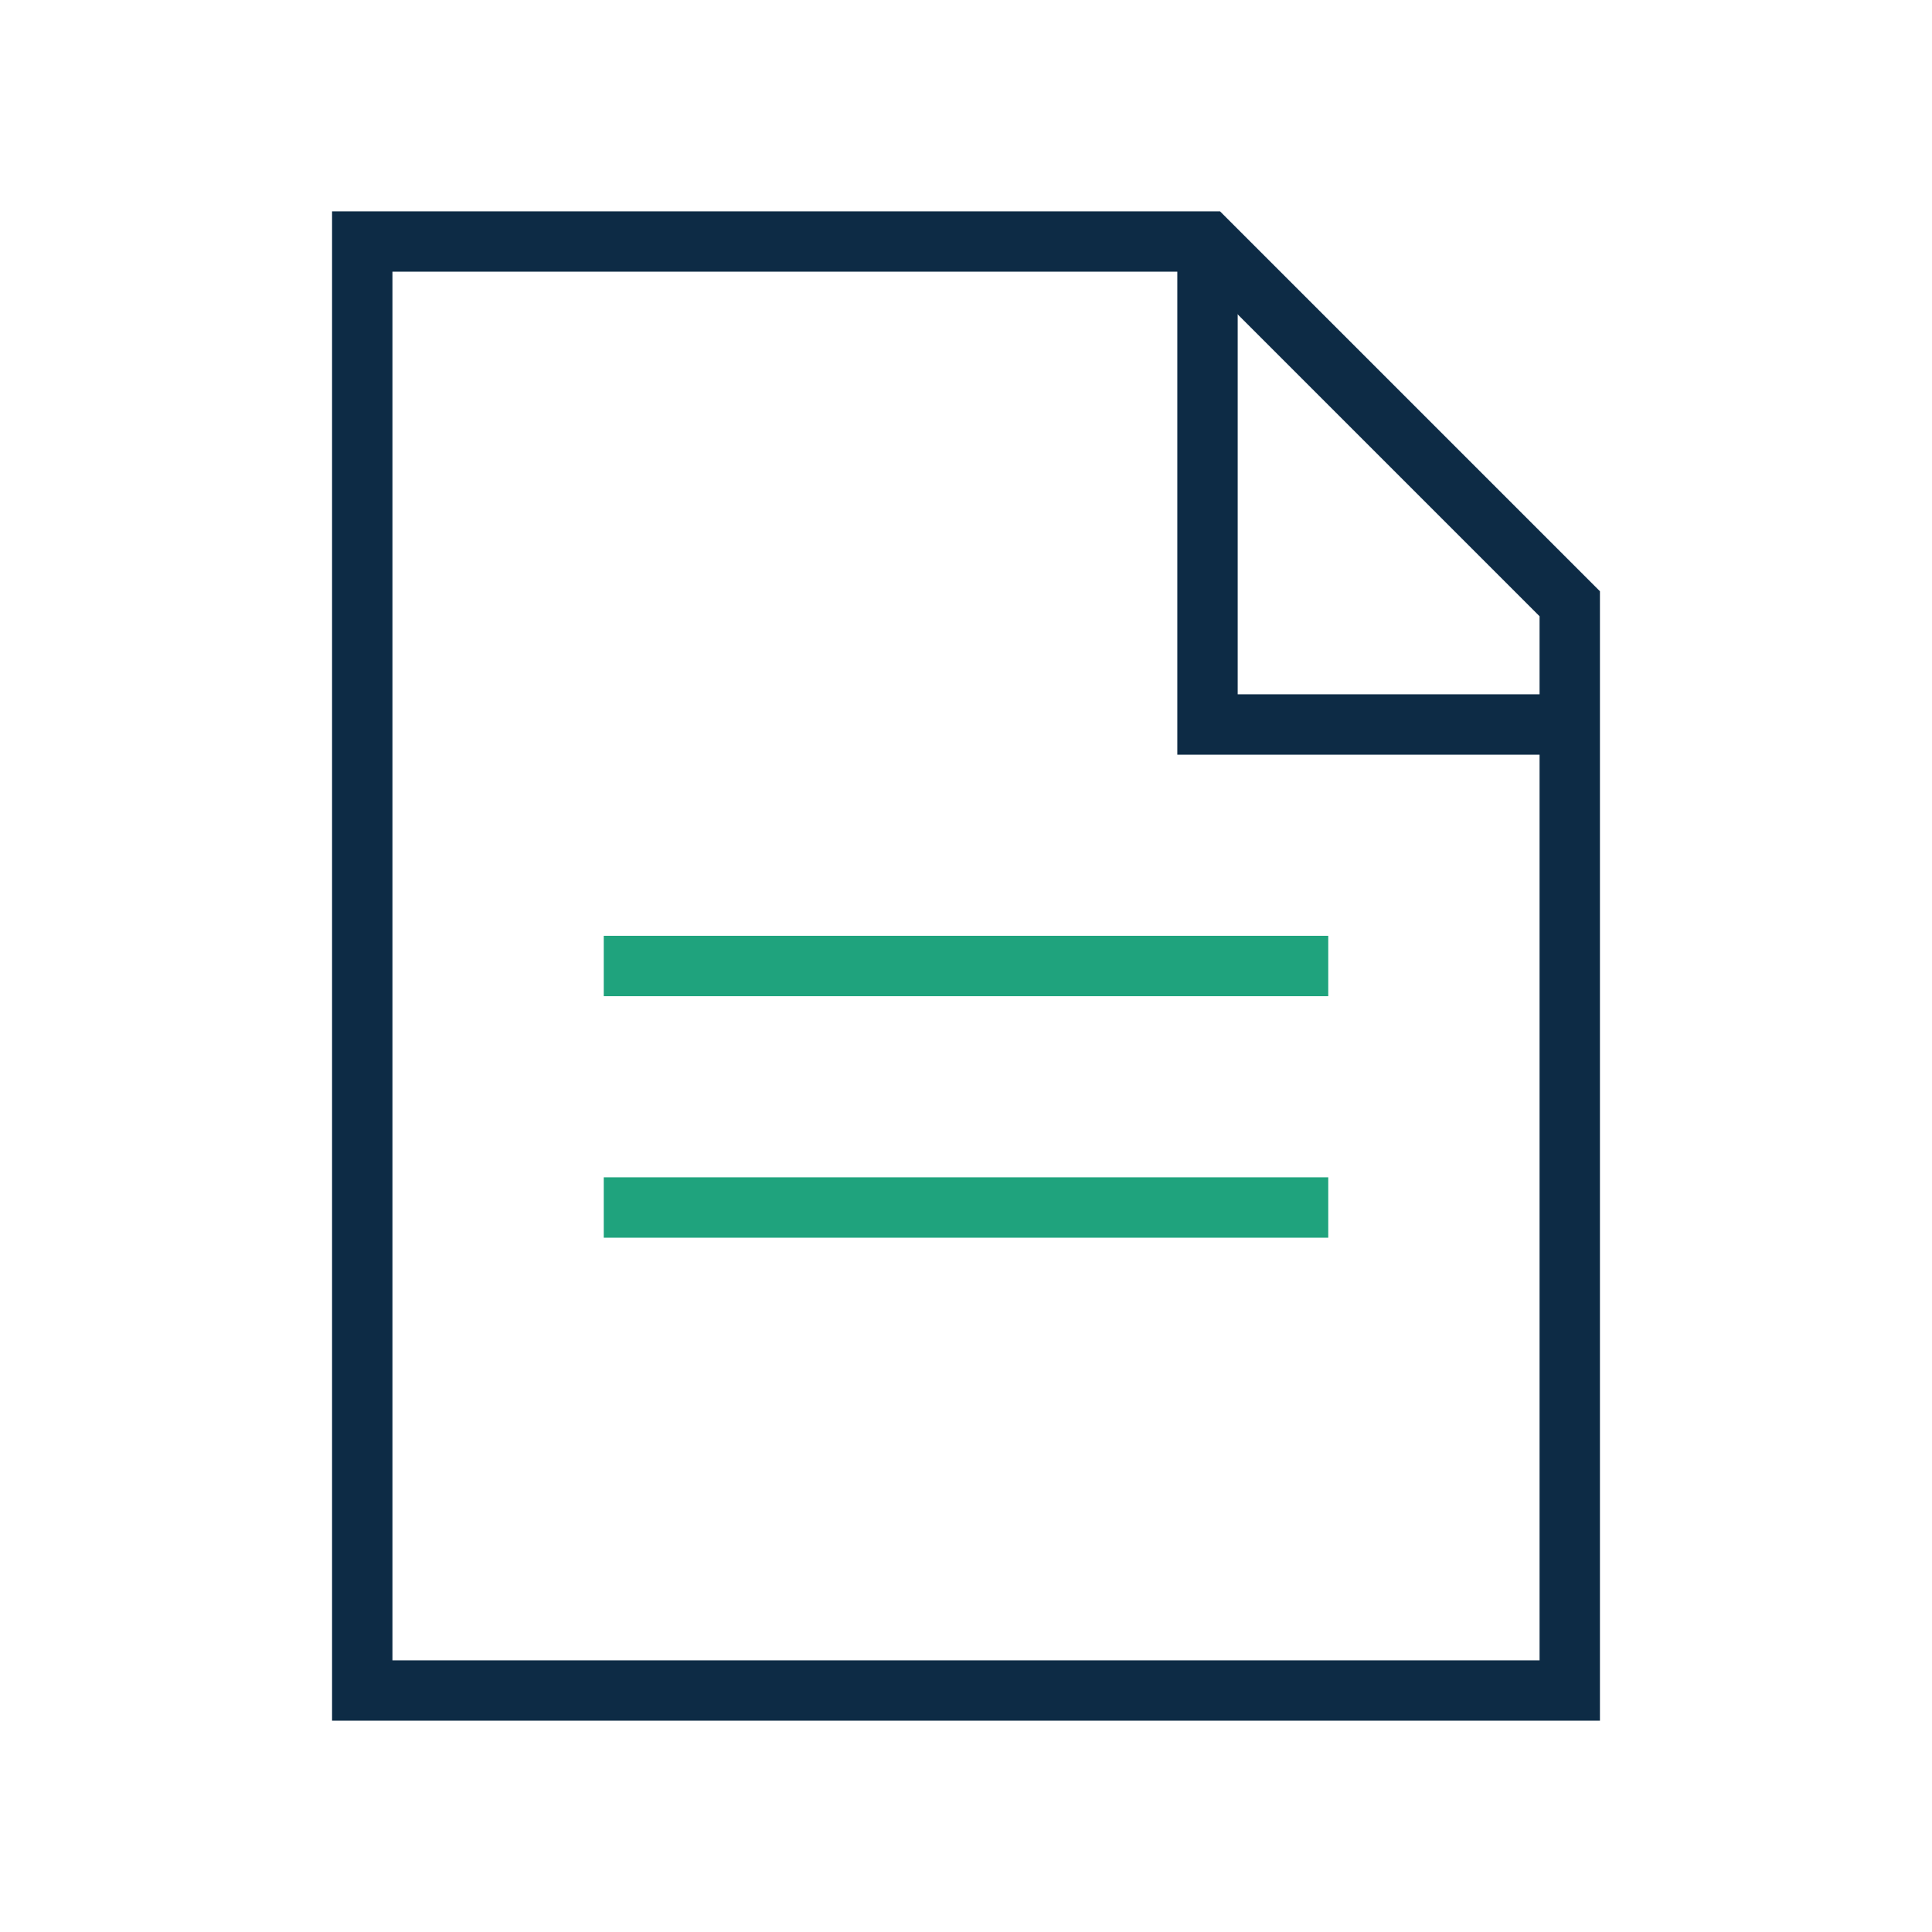 <?xml version="1.0" encoding="UTF-8"?>
<svg xmlns="http://www.w3.org/2000/svg" width="32" height="32" viewBox="0 0 32 32"><path d="M6 4h14l6 6v18H6z" fill="none" stroke="#0D2B45"/><path d="M20 4v8h6" fill="none" stroke="#0D2B45"/><path d="M10 16h12M10 20h12" fill="none" stroke="#1FA37D"/></svg>